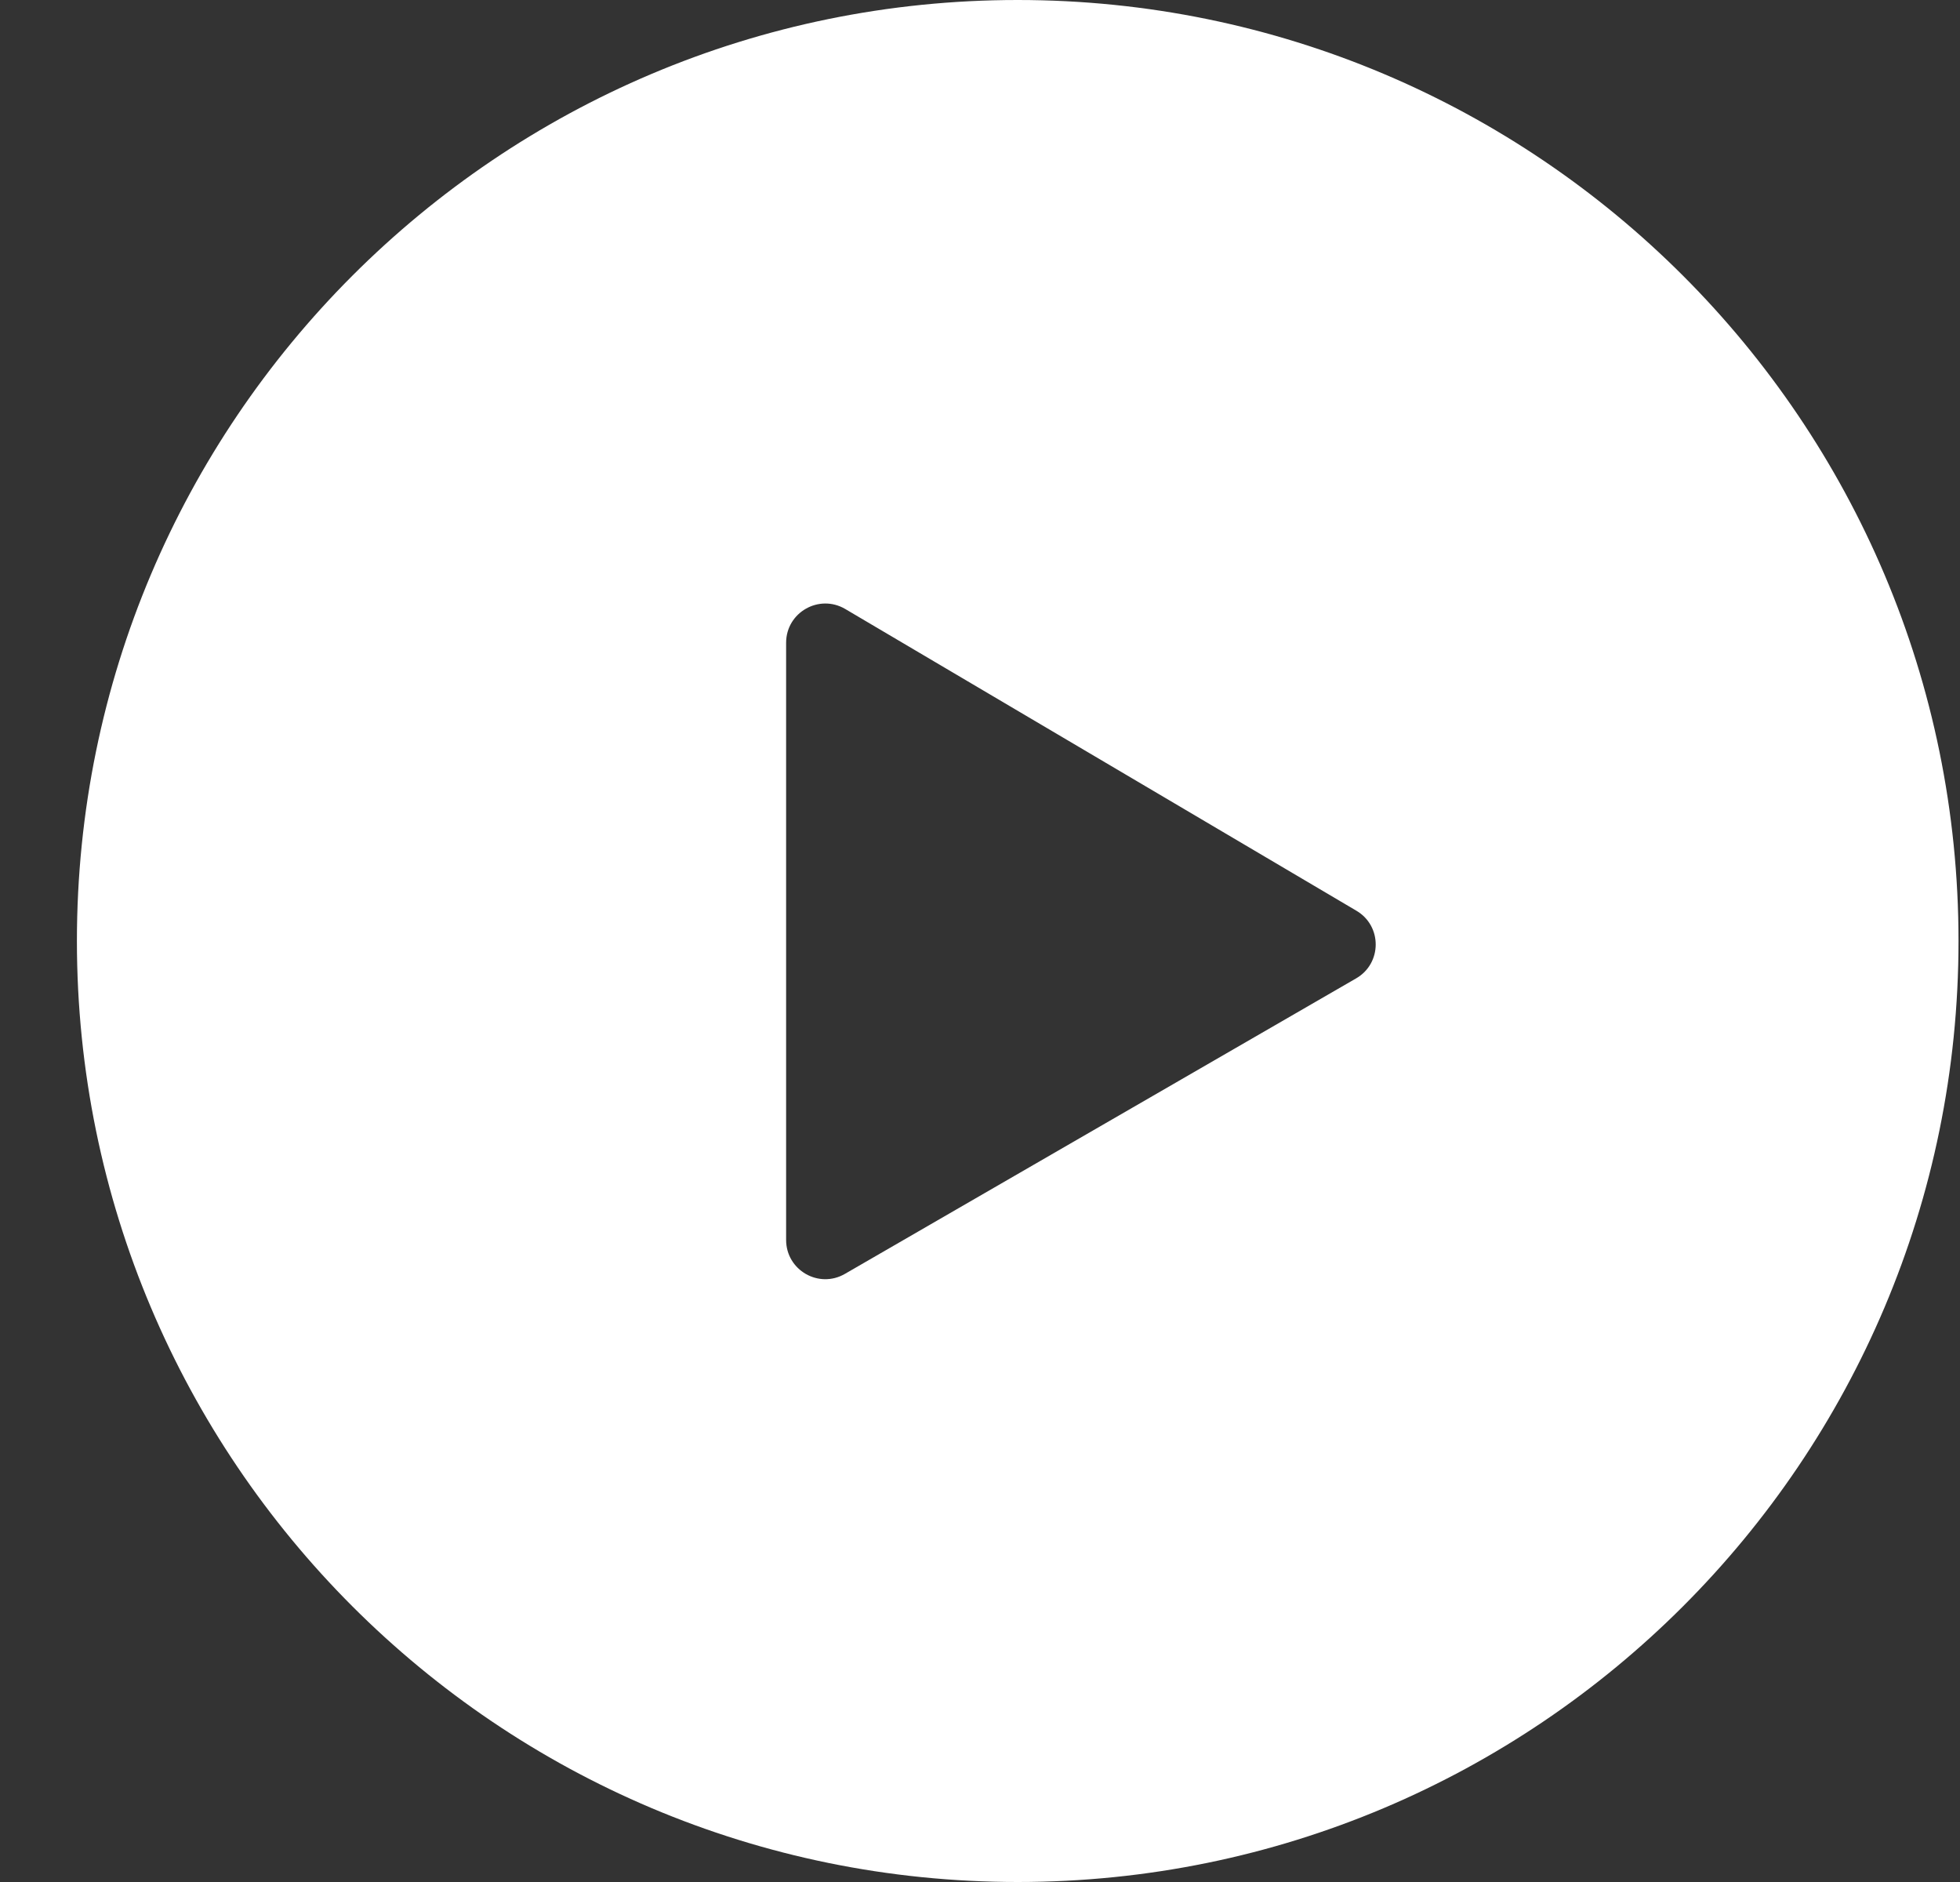 <svg width="25" height="24" viewBox="0 0 25 24" fill="none" xmlns="http://www.w3.org/2000/svg">
<rect x="0" y="0" width="25" height="24" fill="#333333" stroke="none"/>
<path fill-rule="evenodd" clip-rule="evenodd" d="M12.981 24C19.608 24 24.981 18.628 24.981 12C24.981 5.373 19.608 0 12.981 0C6.353 0 0.981 5.373 0.981 12C0.981 18.628 6.353 24 12.981 24ZM10.027 8.197V15.812C10.027 16.197 10.443 16.438 10.777 16.245L17.297 12.477C17.629 12.286 17.631 11.808 17.301 11.614L10.781 7.766C10.447 7.57 10.027 7.81 10.027 8.197Z" fill="white"/>
</svg>
